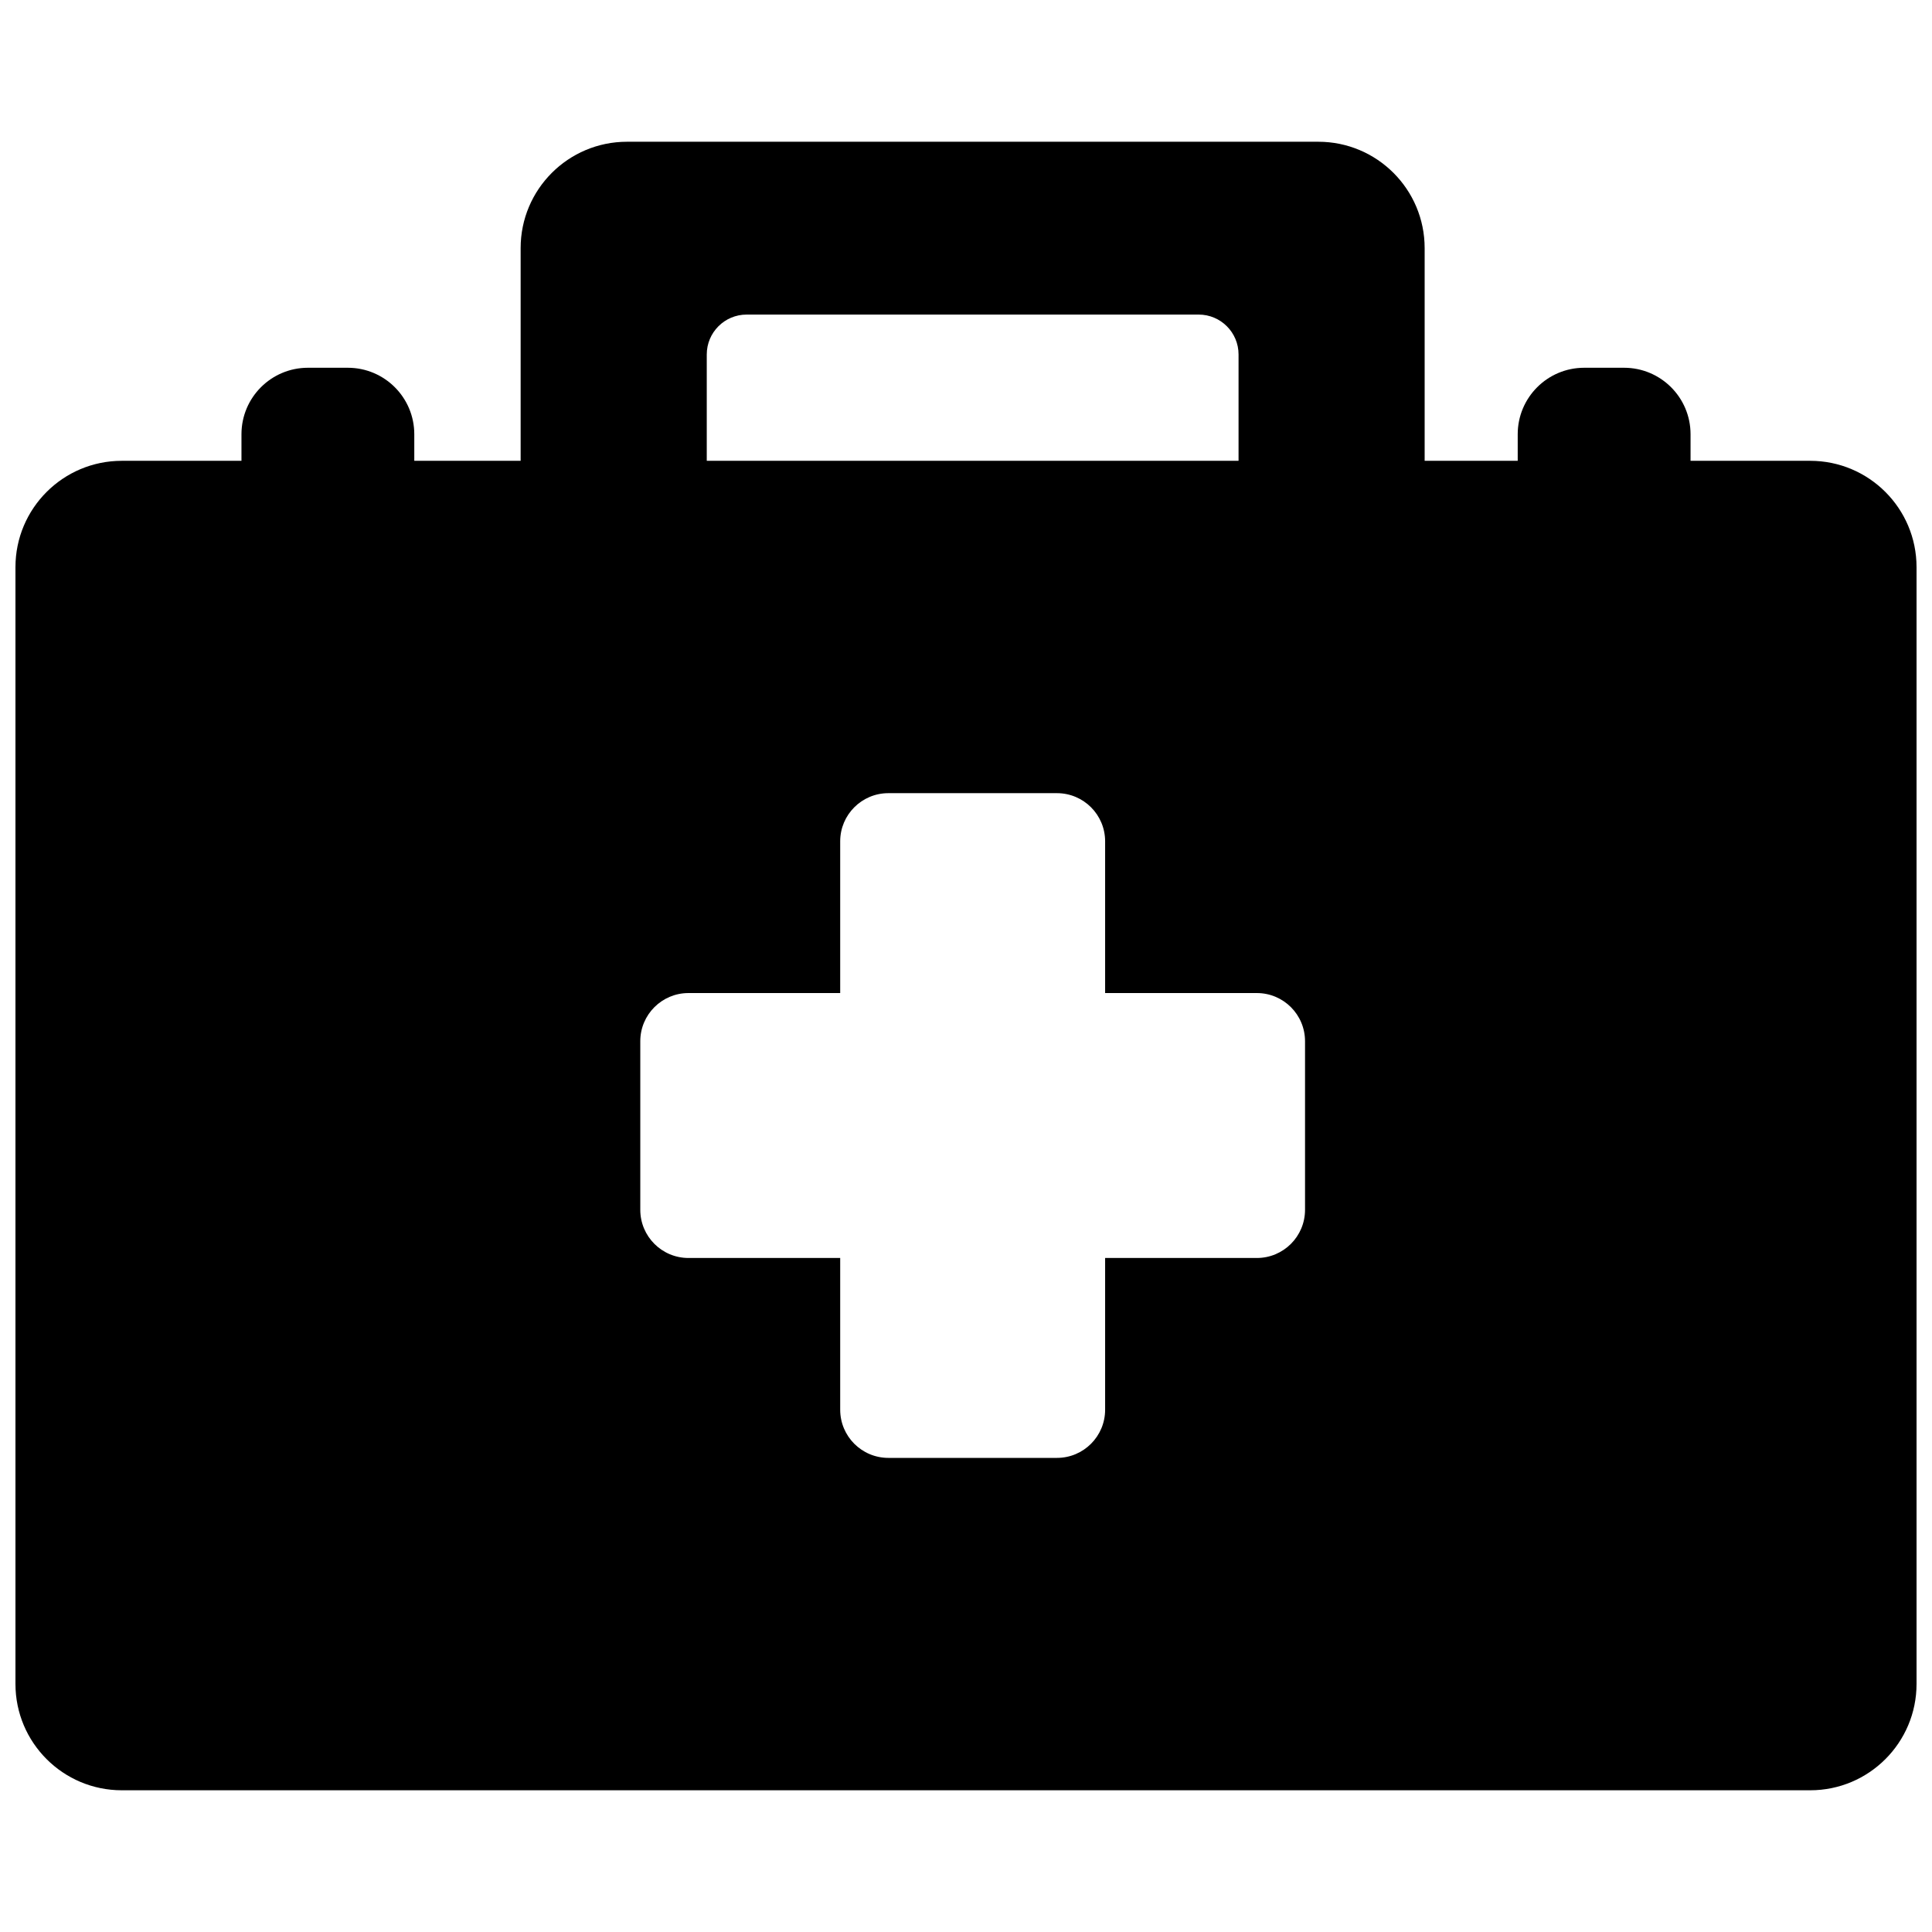 <?xml version="1.0" encoding="UTF-8"?>
<!-- Uploaded to: SVG Repo, www.svgrepo.com, Generator: SVG Repo Mixer Tools -->
<svg width="800px" height="800px" version="1.1" viewBox="144 144 512 512" xmlns="http://www.w3.org/2000/svg">
 <defs>
  <clipPath id="a">
   <path d="m148.09 181h503.81v438h-503.81z"/>
  </clipPath>
 </defs>
 <g clip-path="url(#a)">
  <path d="m546.21 266.12v-7.043c0-9.73 7.891-17.617 17.617-17.617h10.57c9.727 0 17.617 7.887 17.617 17.617v7.043h31.707c15.566 0 28.184 12.621 28.184 28.188v295.95c0 15.566-12.617 28.184-28.184 28.184h-447.44c-15.566 0-28.184-12.617-28.184-28.184v-295.95c0-15.566 12.617-28.188 28.184-28.188h31.711v-7.043c0-9.73 7.887-17.617 17.613-17.617h10.57c9.73 0 17.617 7.887 17.617 17.617v7.043h28.184v-56.367c0-15.566 12.621-28.188 28.188-28.188h183.2c15.566 0 28.184 12.621 28.184 28.188v56.367zm-214.91 0h140.93v-28.184c0-5.836-4.731-10.57-10.57-10.57h-119.79c-5.836 0-10.57 4.734-10.57 10.57zm105.57 141.05v-40.211c0-7.047-5.715-12.762-12.766-12.762h-44.676c-7.051 0-12.766 5.715-12.766 12.762v40.211h-40.211c-7.047 0-12.766 5.715-12.766 12.766v44.676c0 7.051 5.719 12.766 12.766 12.766h40.211v40.211c0 7.051 5.715 12.766 12.766 12.766h44.676c7.051 0 12.766-5.715 12.766-12.766v-40.211h40.211c7.051 0 12.766-5.715 12.766-12.766v-44.676c0-7.051-5.715-12.766-12.766-12.766z"/>
 </g>
</svg>